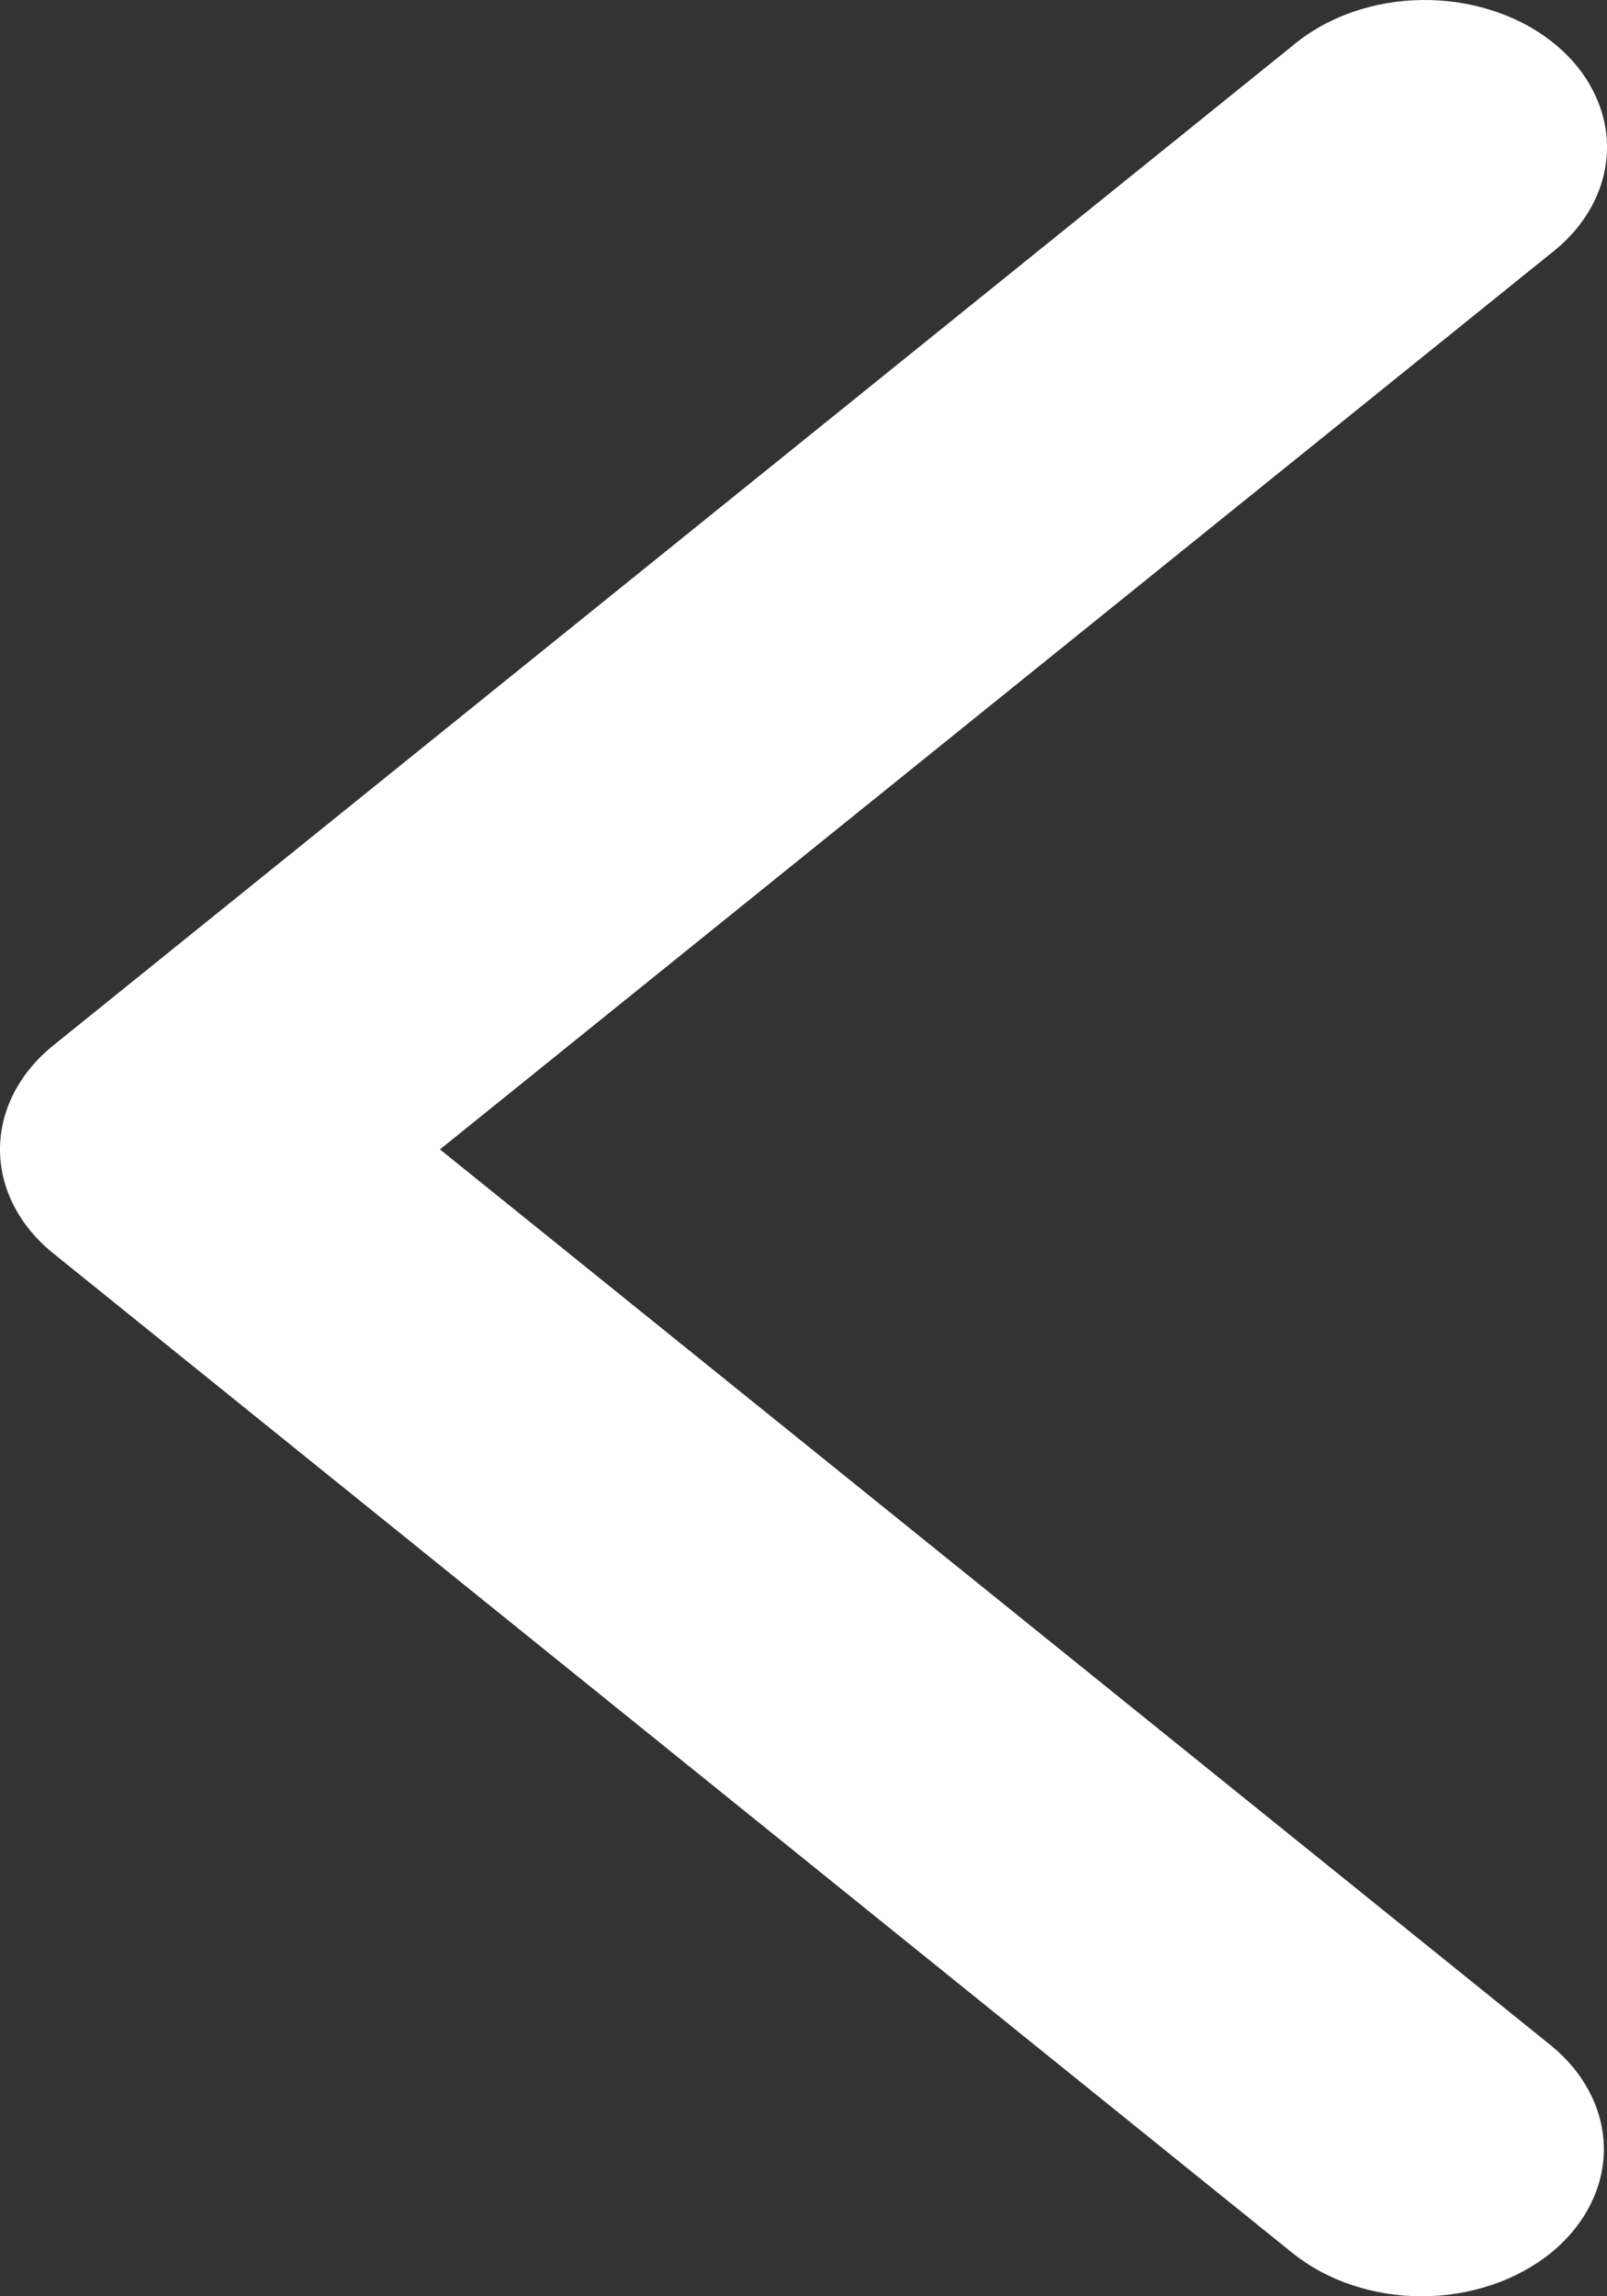 <?xml version="1.0" encoding="UTF-8"?> <svg xmlns="http://www.w3.org/2000/svg" width="14" height="20" viewBox="0 0 14 20" fill="none"><rect x="0" y="0" width="14" height="20" fill="#333333" stroke="none"/><path d="M13.509 19.624C13.361 19.743 13.186 19.838 12.993 19.902C12.8 19.967 12.594 20 12.385 20C12.176 20 11.97 19.967 11.777 19.902C11.584 19.838 11.409 19.743 11.261 19.624L0.466 10.918C0.318 10.799 0.201 10.658 0.121 10.502C0.041 10.346 8.58534e-07 10.18 8.73259e-07 10.011C8.87985e-07 9.843 0.041 9.676 0.121 9.52C0.201 9.365 0.318 9.223 0.466 9.104L11.261 0.398C11.408 0.274 11.583 0.175 11.777 0.107C11.972 0.038 12.181 0.002 12.393 9.07288e-05C12.605 -0.002 12.815 0.03 13.011 0.095C13.208 0.159 13.386 0.255 13.536 0.376C13.686 0.497 13.804 0.641 13.883 0.8C13.963 0.958 14.003 1.128 14 1.299C13.997 1.47 13.952 1.639 13.867 1.796C13.782 1.953 13.659 2.094 13.505 2.212L3.833 10.011L13.505 17.81C13.653 17.929 13.77 18.07 13.85 18.226C13.931 18.381 13.972 18.548 13.973 18.717C13.973 18.885 13.932 19.052 13.852 19.208C13.773 19.363 13.656 19.505 13.509 19.624Z" fill="white"></path></svg> 